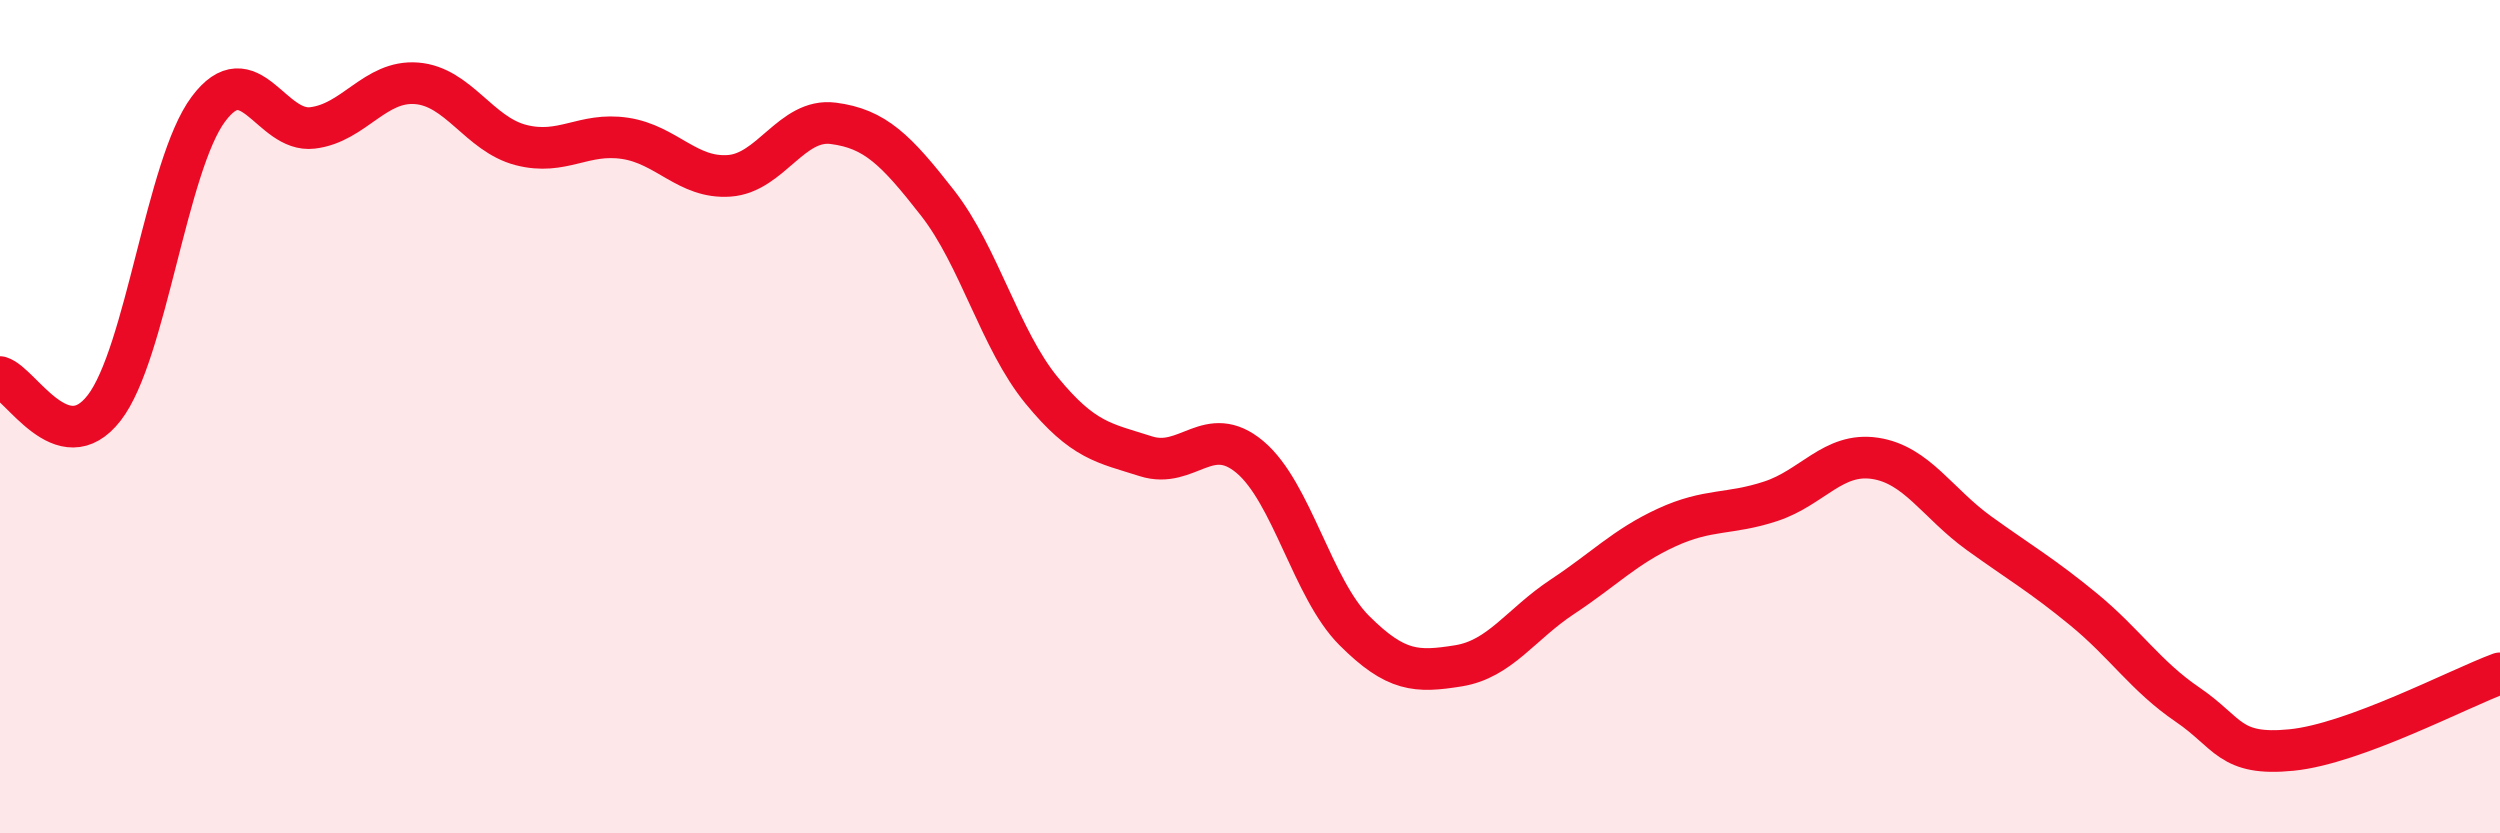 
    <svg width="60" height="20" viewBox="0 0 60 20" xmlns="http://www.w3.org/2000/svg">
      <path
        d="M 0,9.05 C 0.5,9.2 1.5,11.08 2.5,9.79 C 3.5,8.5 4,3.96 5,2.62 C 6,1.28 6.5,3.19 7.5,3.07 C 8.5,2.95 9,1.92 10,2 C 11,2.08 11.5,3.22 12.5,3.48 C 13.5,3.74 14,3.17 15,3.32 C 16,3.47 16.5,4.29 17.5,4.22 C 18.5,4.15 19,2.83 20,2.96 C 21,3.09 21.5,3.59 22.5,4.87 C 23.5,6.15 24,8.15 25,9.37 C 26,10.59 26.5,10.63 27.5,10.95 C 28.5,11.27 29,10.13 30,10.97 C 31,11.81 31.5,14.13 32.5,15.13 C 33.5,16.13 34,16.14 35,15.98 C 36,15.82 36.5,14.98 37.5,14.32 C 38.5,13.66 39,13.12 40,12.66 C 41,12.2 41.5,12.36 42.5,12.03 C 43.5,11.7 44,10.85 45,11 C 46,11.15 46.5,12.08 47.5,12.8 C 48.5,13.52 49,13.8 50,14.62 C 51,15.44 51.5,16.23 52.5,16.91 C 53.5,17.59 53.5,18.15 55,18 C 56.5,17.85 59,16.53 60,16.16L60 20L0 20Z"
        fill="#EB0A25"
        opacity="0.1"
        stroke-linecap="round"
        stroke-linejoin="round"
      />
      <path
        d="M 0,9.05 C 0.5,9.2 1.5,11.08 2.5,9.79 C 3.5,8.5 4,3.96 5,2.62 C 6,1.28 6.5,3.19 7.5,3.07 C 8.5,2.95 9,1.92 10,2 C 11,2.08 11.5,3.22 12.5,3.48 C 13.5,3.74 14,3.17 15,3.32 C 16,3.47 16.5,4.29 17.5,4.22 C 18.5,4.15 19,2.83 20,2.96 C 21,3.09 21.5,3.59 22.5,4.87 C 23.5,6.15 24,8.15 25,9.37 C 26,10.59 26.5,10.63 27.5,10.95 C 28.5,11.27 29,10.13 30,10.97 C 31,11.81 31.5,14.13 32.5,15.13 C 33.5,16.13 34,16.14 35,15.98 C 36,15.82 36.5,14.98 37.5,14.32 C 38.5,13.66 39,13.12 40,12.66 C 41,12.2 41.5,12.36 42.5,12.03 C 43.5,11.7 44,10.85 45,11 C 46,11.15 46.5,12.08 47.5,12.8 C 48.5,13.52 49,13.8 50,14.62 C 51,15.44 51.5,16.23 52.5,16.91 C 53.5,17.59 53.5,18.15 55,18 C 56.5,17.85 59,16.53 60,16.16"
        stroke="#EB0A25"
        stroke-width="1"
        fill="none"
        stroke-linecap="round"
        stroke-linejoin="round"
      />
    </svg>
  